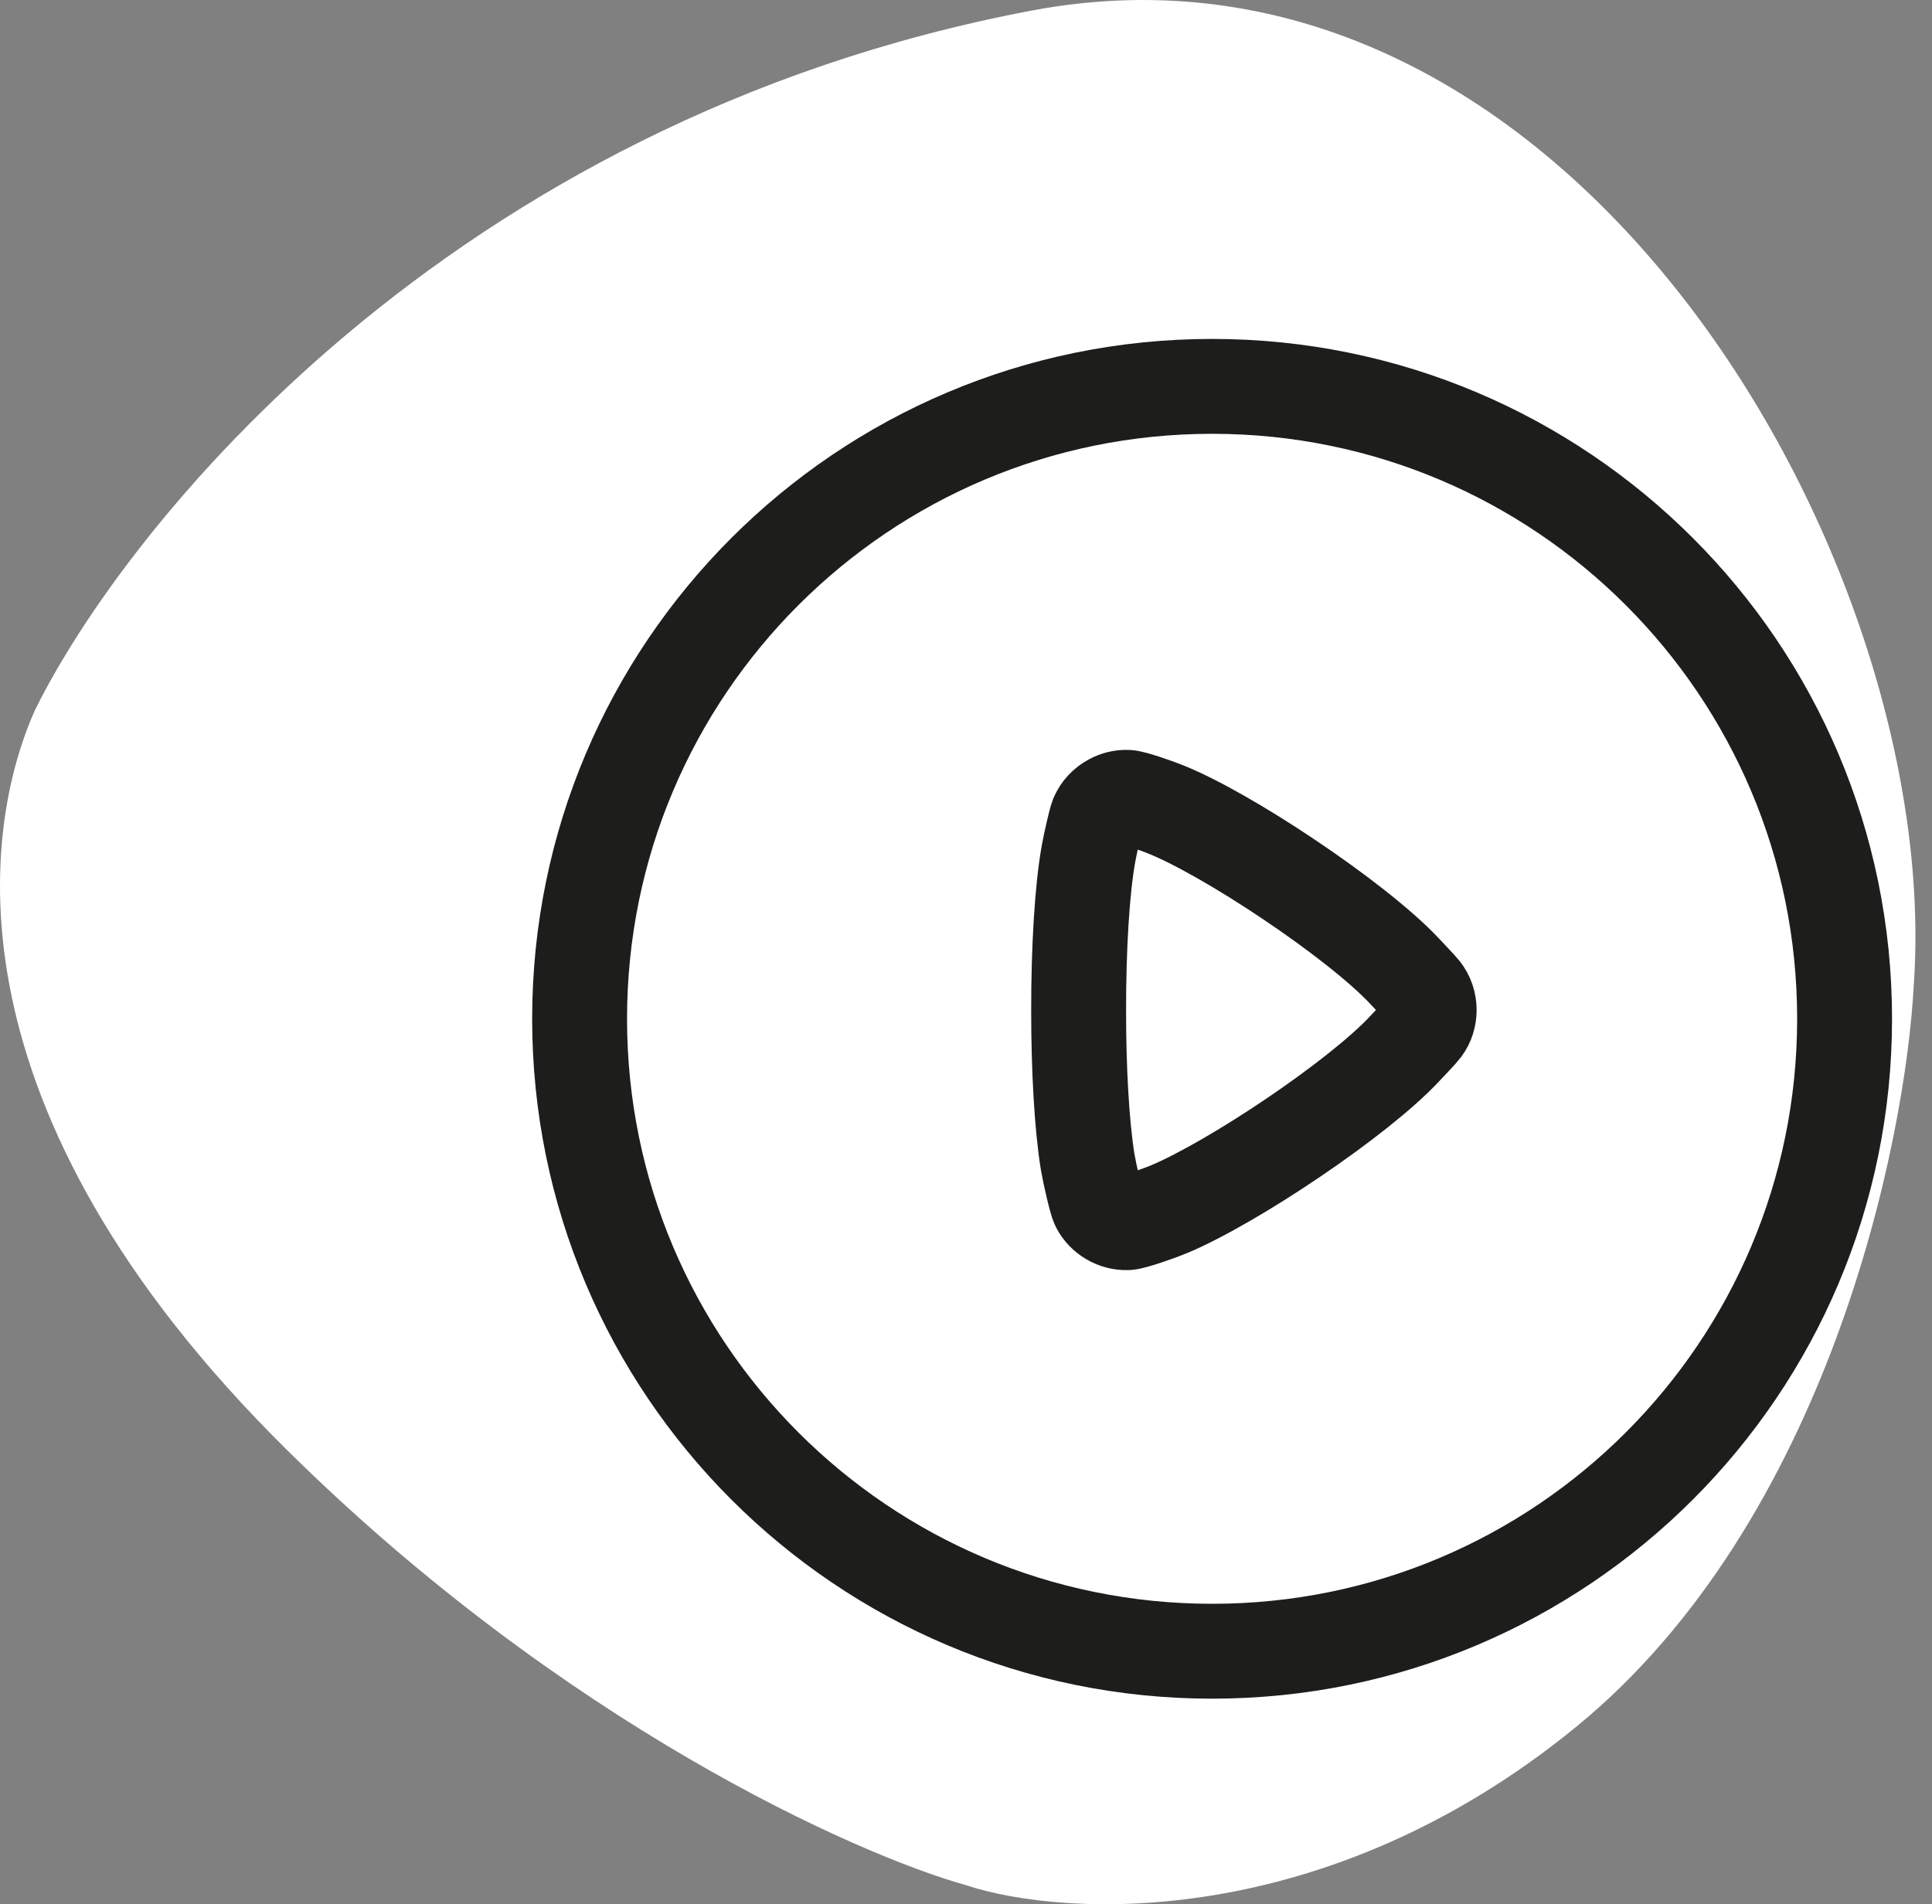 <?xml version="1.0" encoding="UTF-8"?> <svg xmlns="http://www.w3.org/2000/svg" width="70" height="69" viewBox="0 0 70 69" fill="none"><rect x="0" y="0" width="70" height="69" fill="#808080" stroke="none"/> <path d="M37.369 0.385C16.175 4.399 4.51 19.148 1.268 25.73C-0.647 30.003 -2.121 40.17 10.404 52.547C20.424 62.45 30.984 67.184 35.012 68.314C38.597 69.493 48.038 69.994 57.114 62.567C66.191 55.141 69.05 41.496 69.345 35.602C70.376 20.277 56.82 -3.299 37.369 0.385Z" fill="white"></path> <path fill-rule="evenodd" clip-rule="evenodd" d="M43.917 14C56.573 14 66.833 24.26 66.833 36.917C66.833 49.573 56.573 59.833 43.917 59.833C31.26 59.833 21 49.573 21 36.917C21 24.26 31.26 14 43.917 14Z" stroke="#1D1D1B" stroke-width="3.438" stroke-linecap="round" stroke-linejoin="round"></path> <path fill-rule="evenodd" clip-rule="evenodd" d="M50.907 37.986C49.236 39.788 44.689 42.836 42.363 43.814C41.992 43.97 41.045 44.3 40.842 44.304C40.408 44.318 39.991 44.075 39.79 43.686C39.712 43.535 39.483 42.547 39.409 42.107C39.191 40.768 39.079 38.69 39.081 36.6C39.079 34.407 39.201 32.23 39.444 30.905C39.508 30.548 39.696 29.725 39.751 29.592C39.854 29.345 40.042 29.15 40.269 29.028C40.443 28.934 40.642 28.884 40.842 28.891C41.045 28.895 41.875 29.186 42.159 29.299C44.401 30.169 49.142 33.327 50.884 35.184C51.039 35.351 51.468 35.8 51.539 35.892C51.702 36.098 51.782 36.348 51.782 36.6C51.782 36.834 51.711 37.072 51.564 37.271C51.489 37.374 51.051 37.833 50.907 37.986Z" stroke="#1D1D1B" stroke-width="3.438" stroke-linecap="round" stroke-linejoin="round"></path> </svg> 